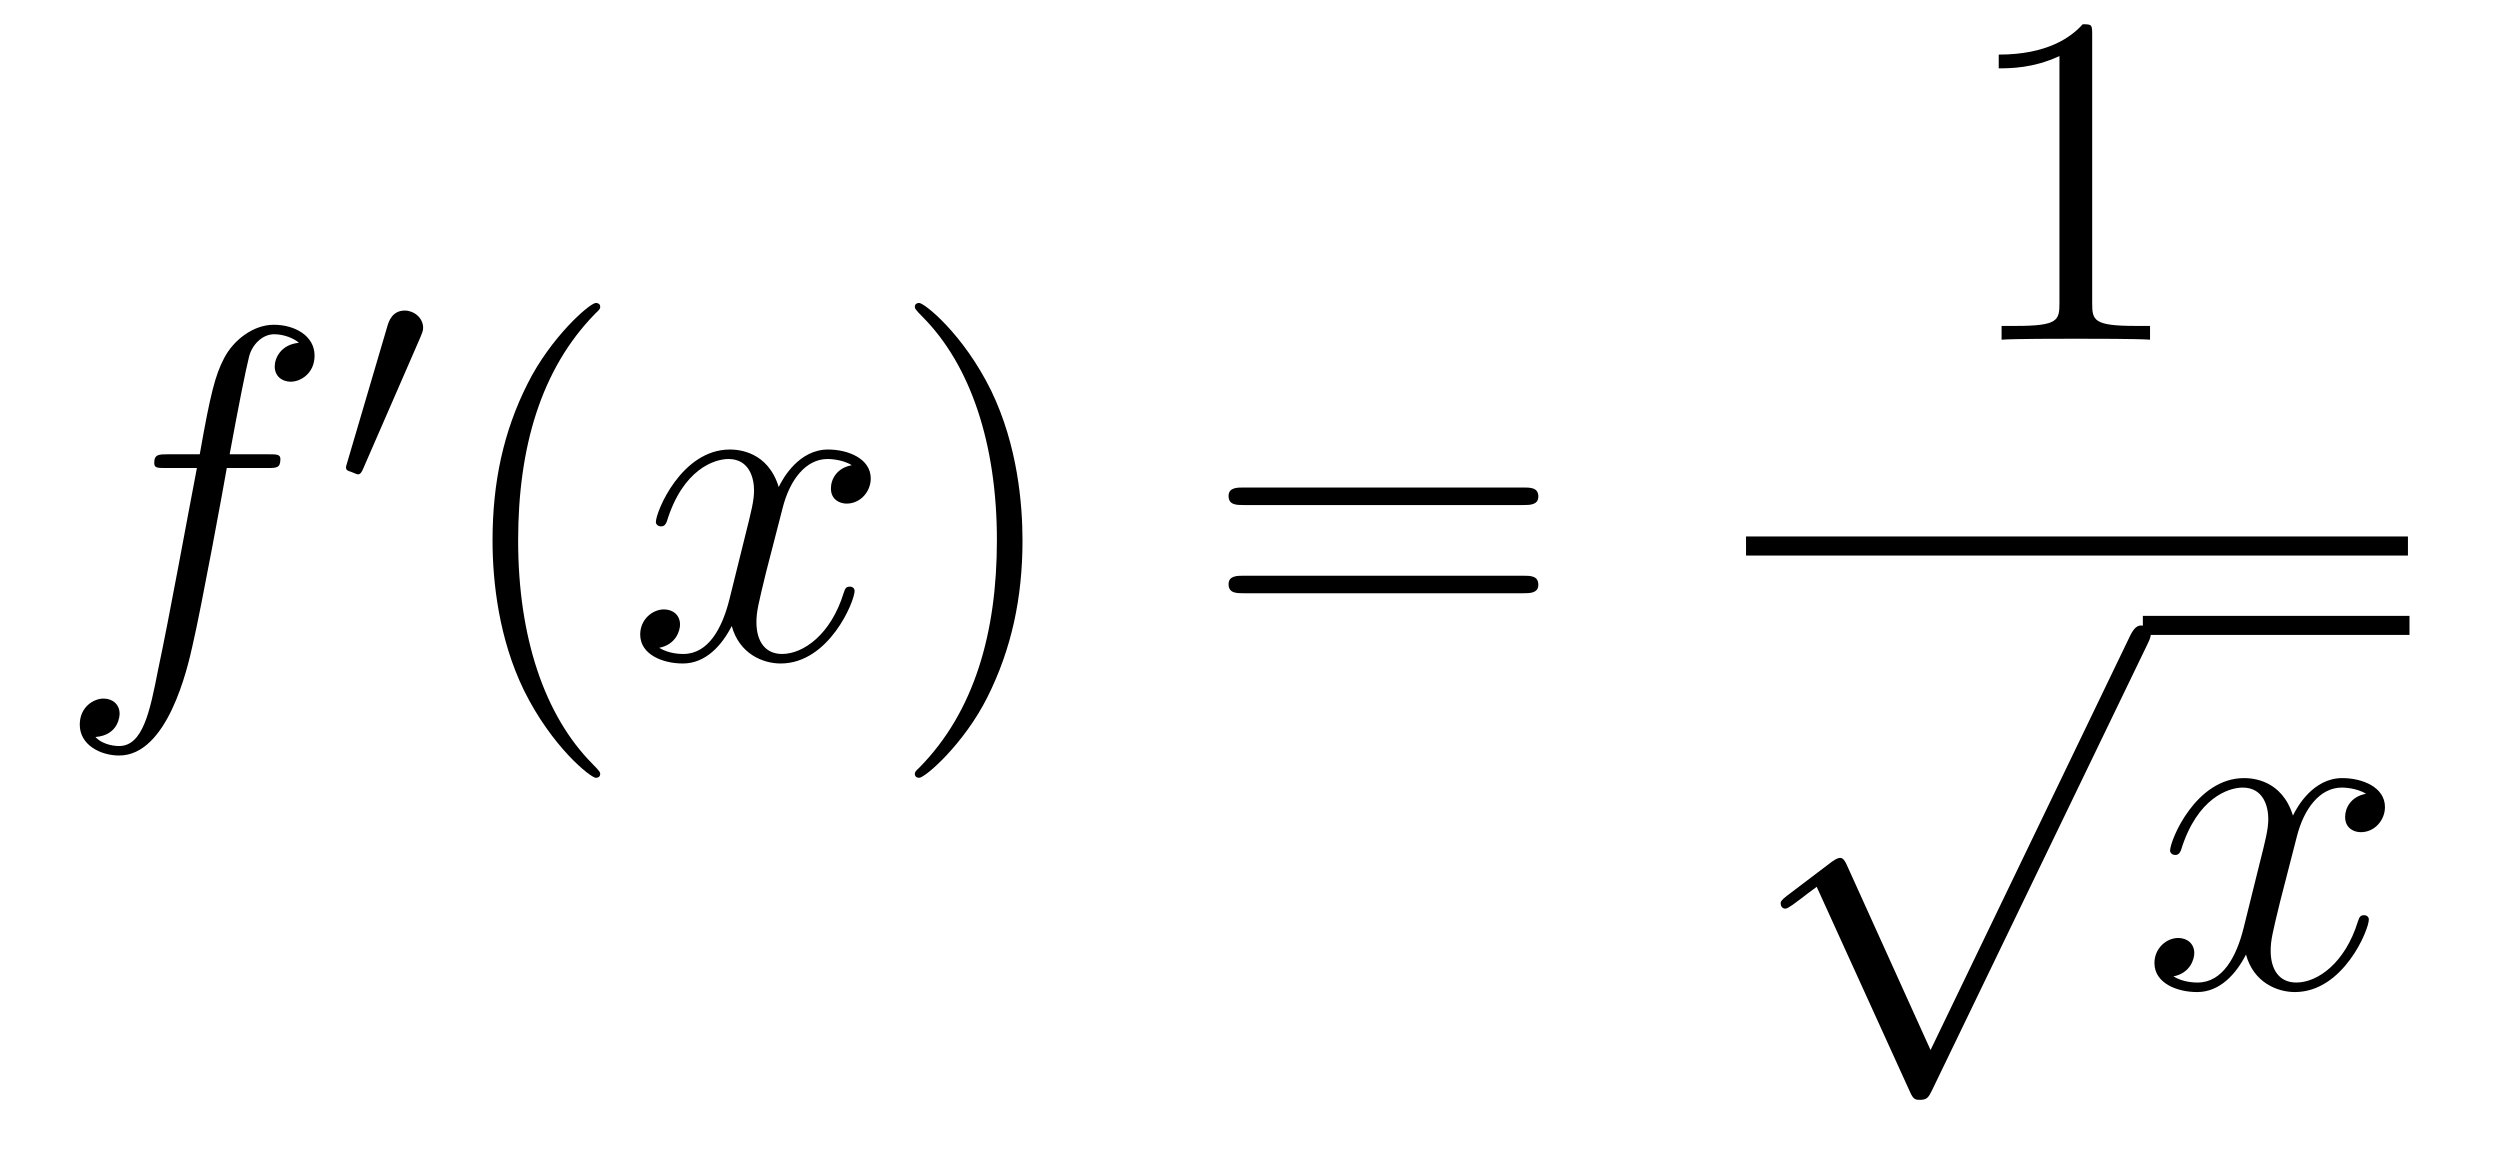 <?xml version='1.0'?>
<!-- This file was generated by dvisvgm 1.14.1 -->
<svg height='29pt' version='1.1' viewBox='0 -29 63 29' width='63pt' xmlns='http://www.w3.org/2000/svg' xmlns:xlink='http://www.w3.org/1999/xlink'>
<g id='page1'>
<g transform='matrix(1 0 0 1 -127 638)'>
<path d='M133.732 -655.206C133.971 -655.206 134.066 -655.206 134.066 -655.433C134.066 -655.552 133.971 -655.552 133.755 -655.552H132.787C133.014 -656.783 133.182 -657.632 133.277 -658.015C133.349 -658.302 133.6 -658.577 133.911 -658.577C134.162 -658.577 134.413 -658.469 134.532 -658.362C134.066 -658.314 133.923 -657.967 133.923 -657.764C133.923 -657.525 134.102 -657.381 134.329 -657.381C134.568 -657.381 134.927 -657.584 134.927 -658.039C134.927 -658.541 134.425 -658.816 133.899 -658.816C133.385 -658.816 132.883 -658.433 132.644 -657.967C132.428 -657.548 132.309 -657.118 132.034 -655.552H131.233C131.006 -655.552 130.887 -655.552 130.887 -655.337C130.887 -655.206 130.958 -655.206 131.197 -655.206H131.962C131.747 -654.094 131.257 -651.392 130.982 -650.113C130.779 -649.073 130.6 -648.2 130.002 -648.2C129.966 -648.2 129.619 -648.2 129.404 -648.427C130.014 -648.475 130.014 -649.001 130.014 -649.013C130.014 -649.252 129.834 -649.396 129.608 -649.396C129.368 -649.396 129.01 -649.192 129.01 -648.738C129.01 -648.224 129.536 -647.961 130.002 -647.961C131.221 -647.961 131.723 -650.149 131.855 -650.747C132.07 -651.667 132.656 -654.847 132.715 -655.206H133.732Z' fill-rule='evenodd'/>
<path d='M137.592 -658.497C137.632 -658.601 137.663 -658.656 137.663 -658.736C137.663 -658.999 137.424 -659.174 137.201 -659.174C136.883 -659.174 136.795 -658.895 136.763 -658.784L135.751 -655.349C135.719 -655.254 135.719 -655.23 135.719 -655.222C135.719 -655.15 135.767 -655.134 135.847 -655.11C135.99 -655.047 136.006 -655.047 136.022 -655.047C136.046 -655.047 136.093 -655.047 136.149 -655.182L137.592 -658.497Z' fill-rule='evenodd'/>
<path d='M142.125 -647.495C142.125 -647.531 142.125 -647.555 141.922 -647.758C140.727 -648.966 140.057 -650.938 140.057 -653.377C140.057 -655.696 140.619 -657.692 142.006 -659.103C142.125 -659.21 142.125 -659.234 142.125 -659.27C142.125 -659.342 142.065 -659.366 142.017 -659.366C141.862 -659.366 140.882 -658.505 140.296 -657.333C139.687 -656.126 139.412 -654.847 139.412 -653.377C139.412 -652.312 139.579 -650.89 140.2 -649.611C140.906 -648.177 141.886 -647.399 142.017 -647.399C142.065 -647.399 142.125 -647.423 142.125 -647.495Z' fill-rule='evenodd'/>
<path d='M148.465 -655.277C148.082 -655.206 147.939 -654.919 147.939 -654.692C147.939 -654.405 148.166 -654.309 148.333 -654.309C148.692 -654.309 148.943 -654.62 148.943 -654.942C148.943 -655.445 148.369 -655.672 147.867 -655.672C147.138 -655.672 146.731 -654.954 146.624 -654.727C146.349 -655.624 145.608 -655.672 145.393 -655.672C144.173 -655.672 143.528 -654.106 143.528 -653.843C143.528 -653.795 143.575 -653.735 143.659 -653.735C143.755 -653.735 143.779 -653.807 143.803 -653.855C144.209 -655.182 145.01 -655.433 145.357 -655.433C145.895 -655.433 146.002 -654.931 146.002 -654.644C146.002 -654.381 145.93 -654.106 145.787 -653.532L145.381 -651.894C145.201 -651.177 144.855 -650.52 144.221 -650.52C144.161 -650.52 143.863 -650.52 143.611 -650.675C144.042 -650.759 144.137 -651.117 144.137 -651.261C144.137 -651.5 143.958 -651.643 143.731 -651.643C143.444 -651.643 143.133 -651.392 143.133 -651.01C143.133 -650.508 143.695 -650.28 144.209 -650.28C144.783 -650.28 145.19 -650.735 145.44 -651.225C145.632 -650.52 146.229 -650.28 146.672 -650.28C147.891 -650.28 148.536 -651.847 148.536 -652.109C148.536 -652.169 148.489 -652.217 148.417 -652.217C148.31 -652.217 148.297 -652.157 148.262 -652.062C147.939 -651.01 147.246 -650.52 146.708 -650.52C146.289 -650.52 146.062 -650.83 146.062 -651.32C146.062 -651.583 146.11 -651.775 146.301 -652.564L146.72 -654.189C146.899 -654.907 147.305 -655.433 147.855 -655.433C147.879 -655.433 148.214 -655.433 148.465 -655.277Z' fill-rule='evenodd'/>
<path d='M152.767 -653.377C152.767 -654.285 152.648 -655.767 151.978 -657.154C151.273 -658.588 150.293 -659.366 150.161 -659.366C150.113 -659.366 150.054 -659.342 150.054 -659.27C150.054 -659.234 150.054 -659.21 150.257 -659.007C151.452 -657.8 152.122 -655.827 152.122 -653.388C152.122 -651.069 151.56 -649.073 150.173 -647.662C150.054 -647.555 150.054 -647.531 150.054 -647.495C150.054 -647.423 150.113 -647.399 150.161 -647.399C150.317 -647.399 151.297 -648.26 151.883 -649.432C152.493 -650.651 152.767 -651.942 152.767 -653.377Z' fill-rule='evenodd'/>
<path d='M165.384 -654.273C165.551 -654.273 165.766 -654.273 165.766 -654.488C165.766 -654.715 165.563 -654.715 165.384 -654.715H158.343C158.175 -654.715 157.96 -654.715 157.96 -654.5C157.96 -654.273 158.164 -654.273 158.343 -654.273H165.384ZM165.384 -652.05C165.551 -652.05 165.766 -652.05 165.766 -652.265C165.766 -652.492 165.563 -652.492 165.384 -652.492H158.343C158.175 -652.492 157.96 -652.492 157.96 -652.277C157.96 -652.05 158.164 -652.05 158.343 -652.05H165.384Z' fill-rule='evenodd'/>
<path d='M179.723 -666.102C179.723 -666.378 179.723 -666.389 179.484 -666.389C179.197 -666.067 178.599 -665.624 177.368 -665.624V-665.278C177.643 -665.278 178.24 -665.278 178.898 -665.588V-659.36C178.898 -658.93 178.862 -658.787 177.81 -658.787H177.44V-658.44C177.762 -658.464 178.922 -658.464 179.316 -658.464C179.711 -658.464 180.858 -658.464 181.181 -658.44V-658.787H180.811C179.759 -658.787 179.723 -658.93 179.723 -659.36V-666.102Z' fill-rule='evenodd'/>
<path d='M171 -653H187.68V-653.481H171'/>
<path d='M175.65 -640.539L173.546 -645.189C173.463 -645.381 173.403 -645.381 173.367 -645.381C173.355 -645.381 173.295 -645.381 173.164 -645.285L172.028 -644.424C171.873 -644.305 171.873 -644.269 171.873 -644.233C171.873 -644.173 171.908 -644.102 171.992 -644.102C172.064 -644.102 172.267 -644.269 172.399 -644.365C172.47 -644.424 172.65 -644.556 172.781 -644.652L175.136 -639.475C175.22 -639.284 175.28 -639.284 175.387 -639.284C175.567 -639.284 175.602 -639.356 175.686 -639.523L181.113 -650.76C181.197 -650.928 181.197 -650.975 181.197 -650.999C181.197 -651.119 181.101 -651.238 180.958 -651.238C180.862 -651.238 180.778 -651.178 180.683 -650.987L175.65 -640.539Z' fill-rule='evenodd'/>
<path d='M181 -651H187.719V-651.48H181'/>
<path d='M186.623 -646.997C186.241 -646.926 186.097 -646.639 186.097 -646.412C186.097 -646.125 186.324 -646.029 186.492 -646.029C186.85 -646.029 187.101 -646.34 187.101 -646.662C187.101 -647.165 186.528 -647.392 186.025 -647.392C185.296 -647.392 184.89 -646.674 184.782 -646.447C184.507 -647.344 183.766 -647.392 183.551 -647.392C182.332 -647.392 181.686 -645.826 181.686 -645.563C181.686 -645.515 181.734 -645.455 181.818 -645.455C181.913 -645.455 181.937 -645.527 181.961 -645.575C182.368 -646.902 183.169 -647.153 183.515 -647.153C184.053 -647.153 184.161 -646.651 184.161 -646.364C184.161 -646.101 184.089 -645.826 183.945 -645.252L183.539 -643.614C183.36 -642.897 183.013 -642.24 182.379 -642.24C182.32 -642.24 182.021 -642.24 181.77 -642.395C182.2 -642.479 182.296 -642.837 182.296 -642.981C182.296 -643.22 182.117 -643.363 181.89 -643.363C181.603 -643.363 181.292 -643.112 181.292 -642.73C181.292 -642.228 181.854 -642 182.368 -642C182.941 -642 183.348 -642.455 183.599 -642.945C183.79 -642.24 184.388 -642 184.83 -642C186.05 -642 186.695 -643.567 186.695 -643.829C186.695 -643.889 186.647 -643.937 186.576 -643.937C186.468 -643.937 186.456 -643.877 186.42 -643.782C186.097 -642.73 185.404 -642.24 184.866 -642.24C184.448 -642.24 184.221 -642.55 184.221 -643.04C184.221 -643.303 184.268 -643.495 184.46 -644.284L184.878 -645.909C185.057 -646.627 185.464 -647.153 186.014 -647.153C186.038 -647.153 186.372 -647.153 186.623 -646.997Z' fill-rule='evenodd'/>
</g>
</g>
</svg>
